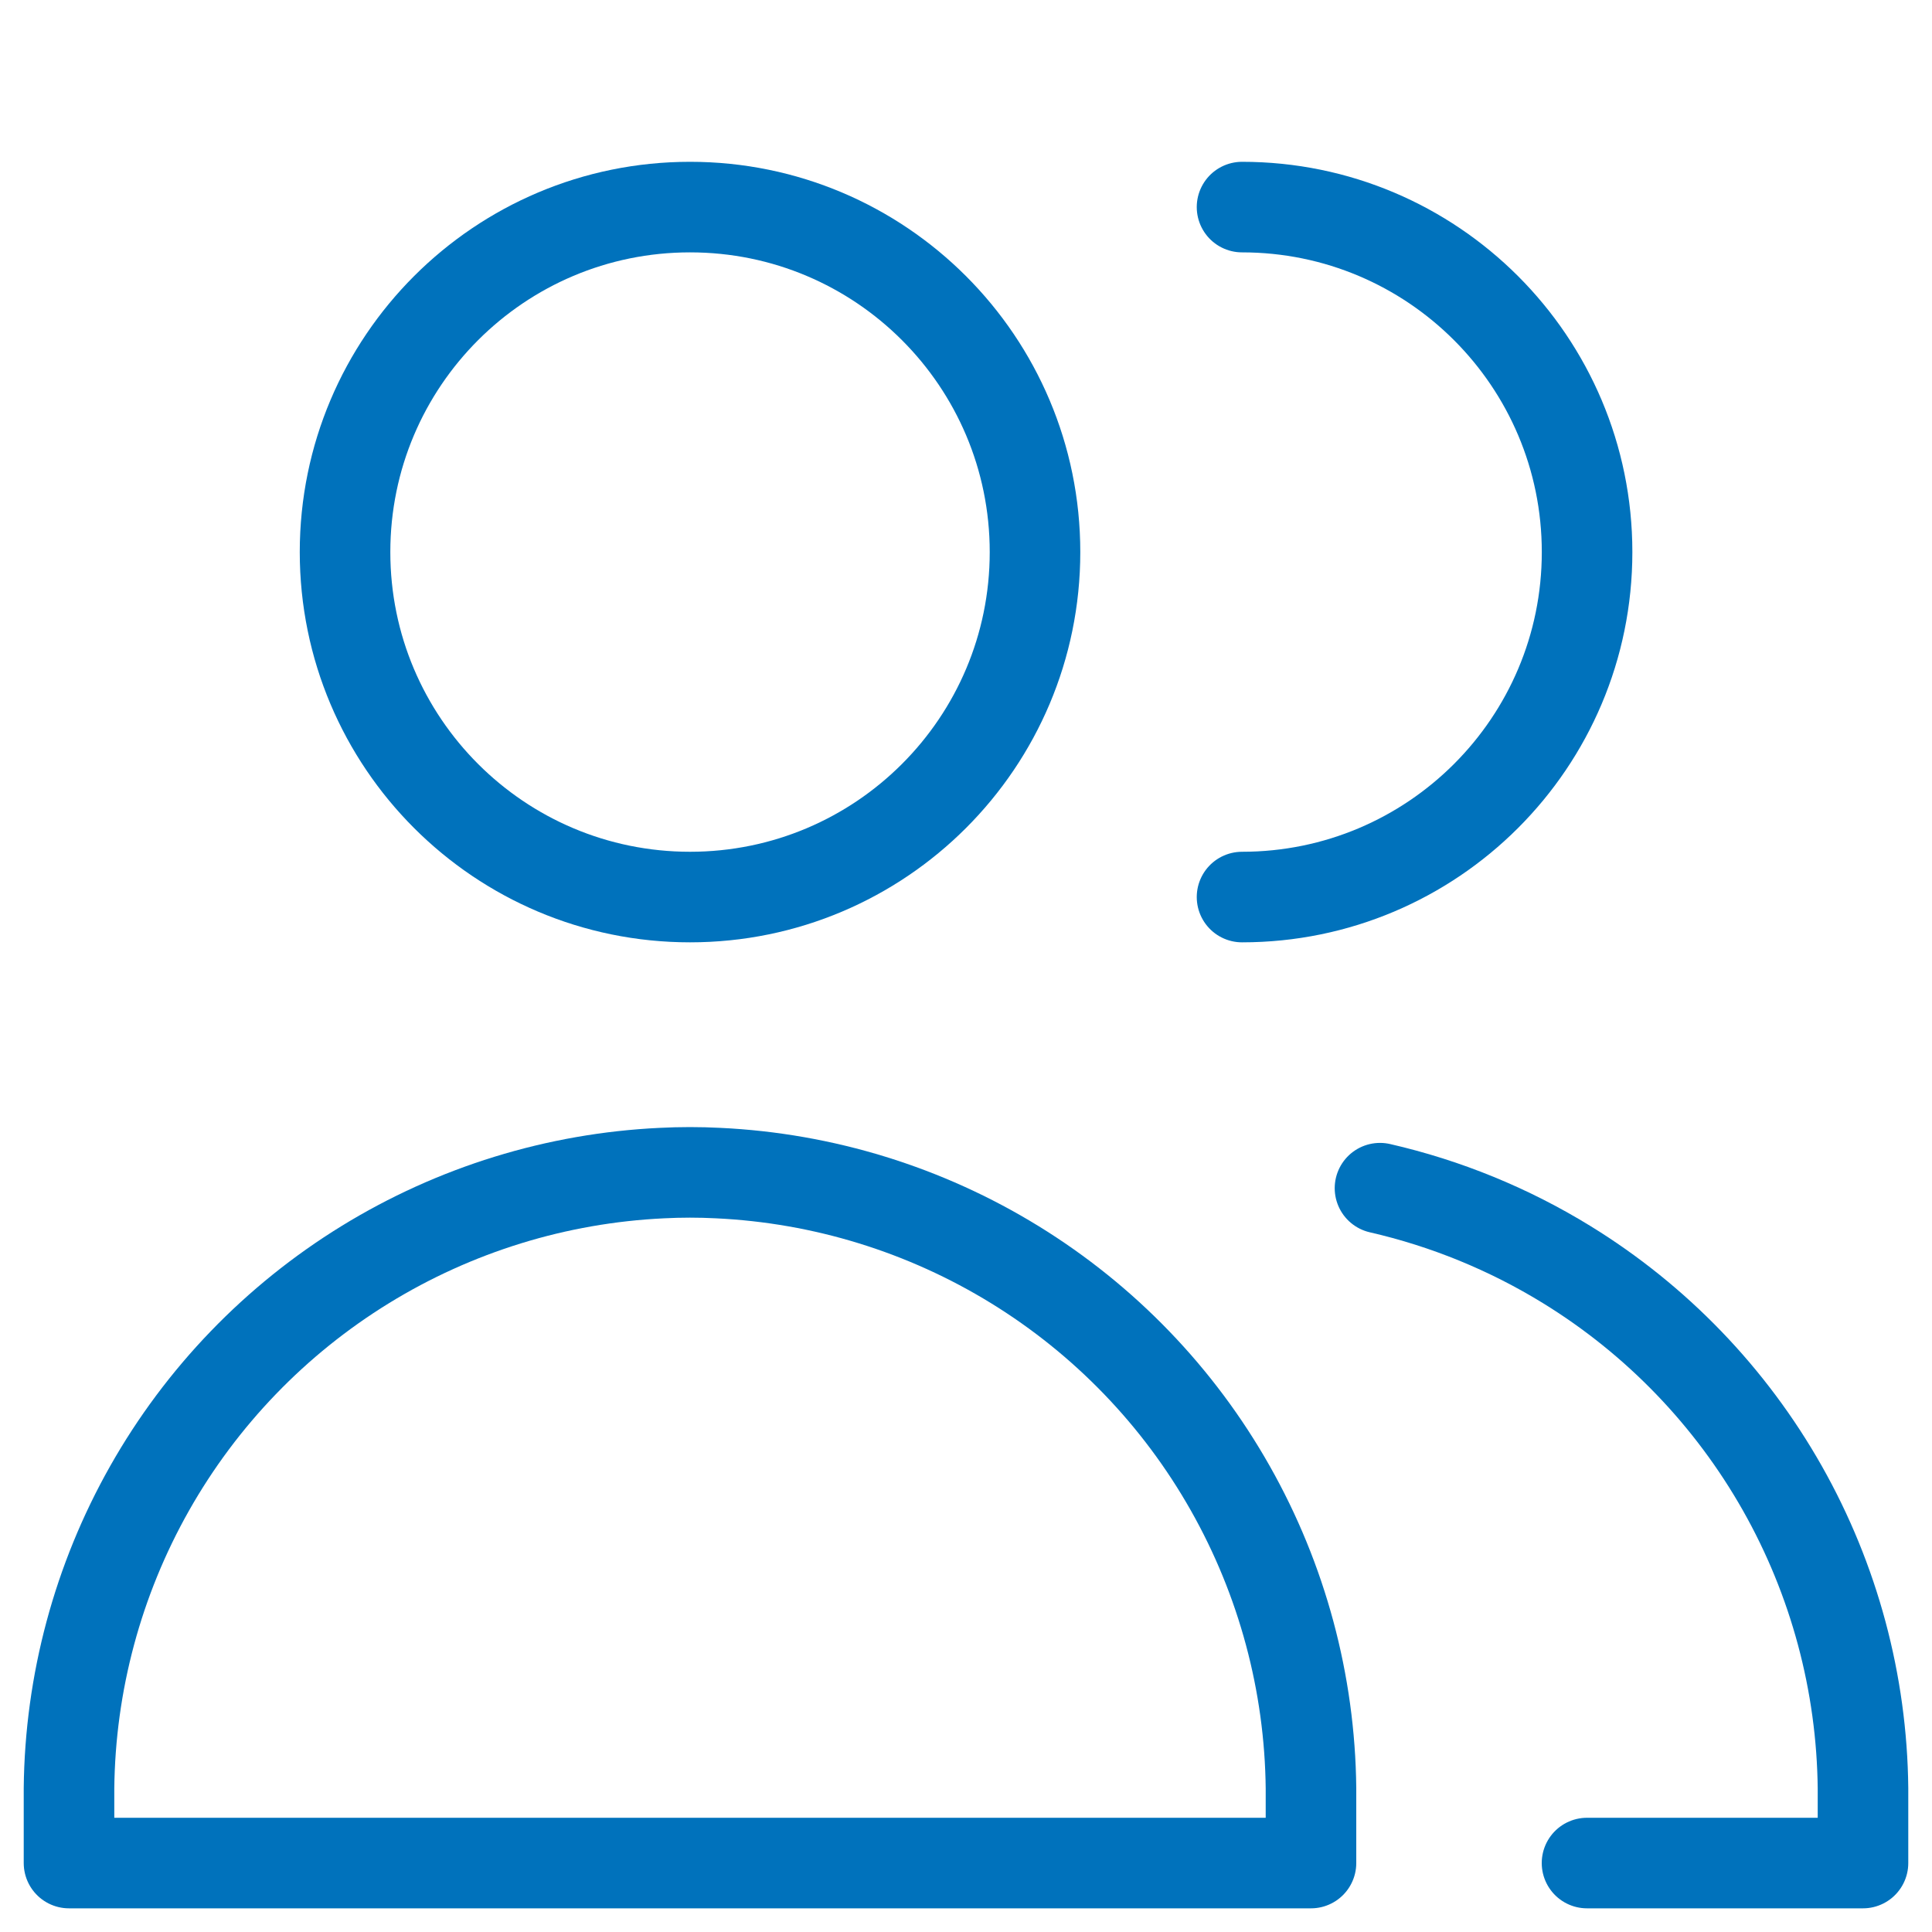 <svg width="32" height="32" viewBox="0 0 32 32" fill="none" xmlns="http://www.w3.org/2000/svg">
<path d="M11.429 14.858C14.585 14.858 17.143 12.3 17.143 9.144C17.143 5.988 14.585 3.43 11.429 3.43C8.273 3.43 5.715 5.988 5.715 9.144C5.715 12.3 8.273 14.858 11.429 14.858Z" stroke="#0072BC" stroke-width="1.5" stroke-linecap="round" stroke-linejoin="round"/>
<path d="M1.143 30.858H11.428H21.714V29.619C21.696 27.877 21.236 26.168 20.378 24.651C19.521 23.134 18.293 21.86 16.809 20.947C15.325 20.034 13.634 19.512 11.893 19.43C11.738 19.422 11.583 19.418 11.428 19.418C11.273 19.418 11.118 19.422 10.963 19.43C9.223 19.512 7.532 20.034 6.048 20.947C4.564 21.86 3.336 23.134 2.478 24.651C1.62 26.168 1.161 27.877 1.143 29.619V30.858Z" stroke="#0072BC" stroke-width="1.5" stroke-linecap="round" stroke-linejoin="round"/>
<path d="M20.572 14.858C23.728 14.858 26.287 12.3 26.287 9.144C26.287 5.988 23.728 3.43 20.572 3.43" stroke="#0072BC" stroke-width="1.5" stroke-linecap="round" stroke-linejoin="round"/>
<path d="M26.286 30.858H30.857V29.619C30.839 27.877 30.38 26.168 29.522 24.651C28.664 23.134 27.436 21.86 25.952 20.947C24.993 20.357 23.947 19.93 22.857 19.68" stroke="#0072BC" stroke-width="1.5" stroke-linecap="round" stroke-linejoin="round"/>
</svg>
